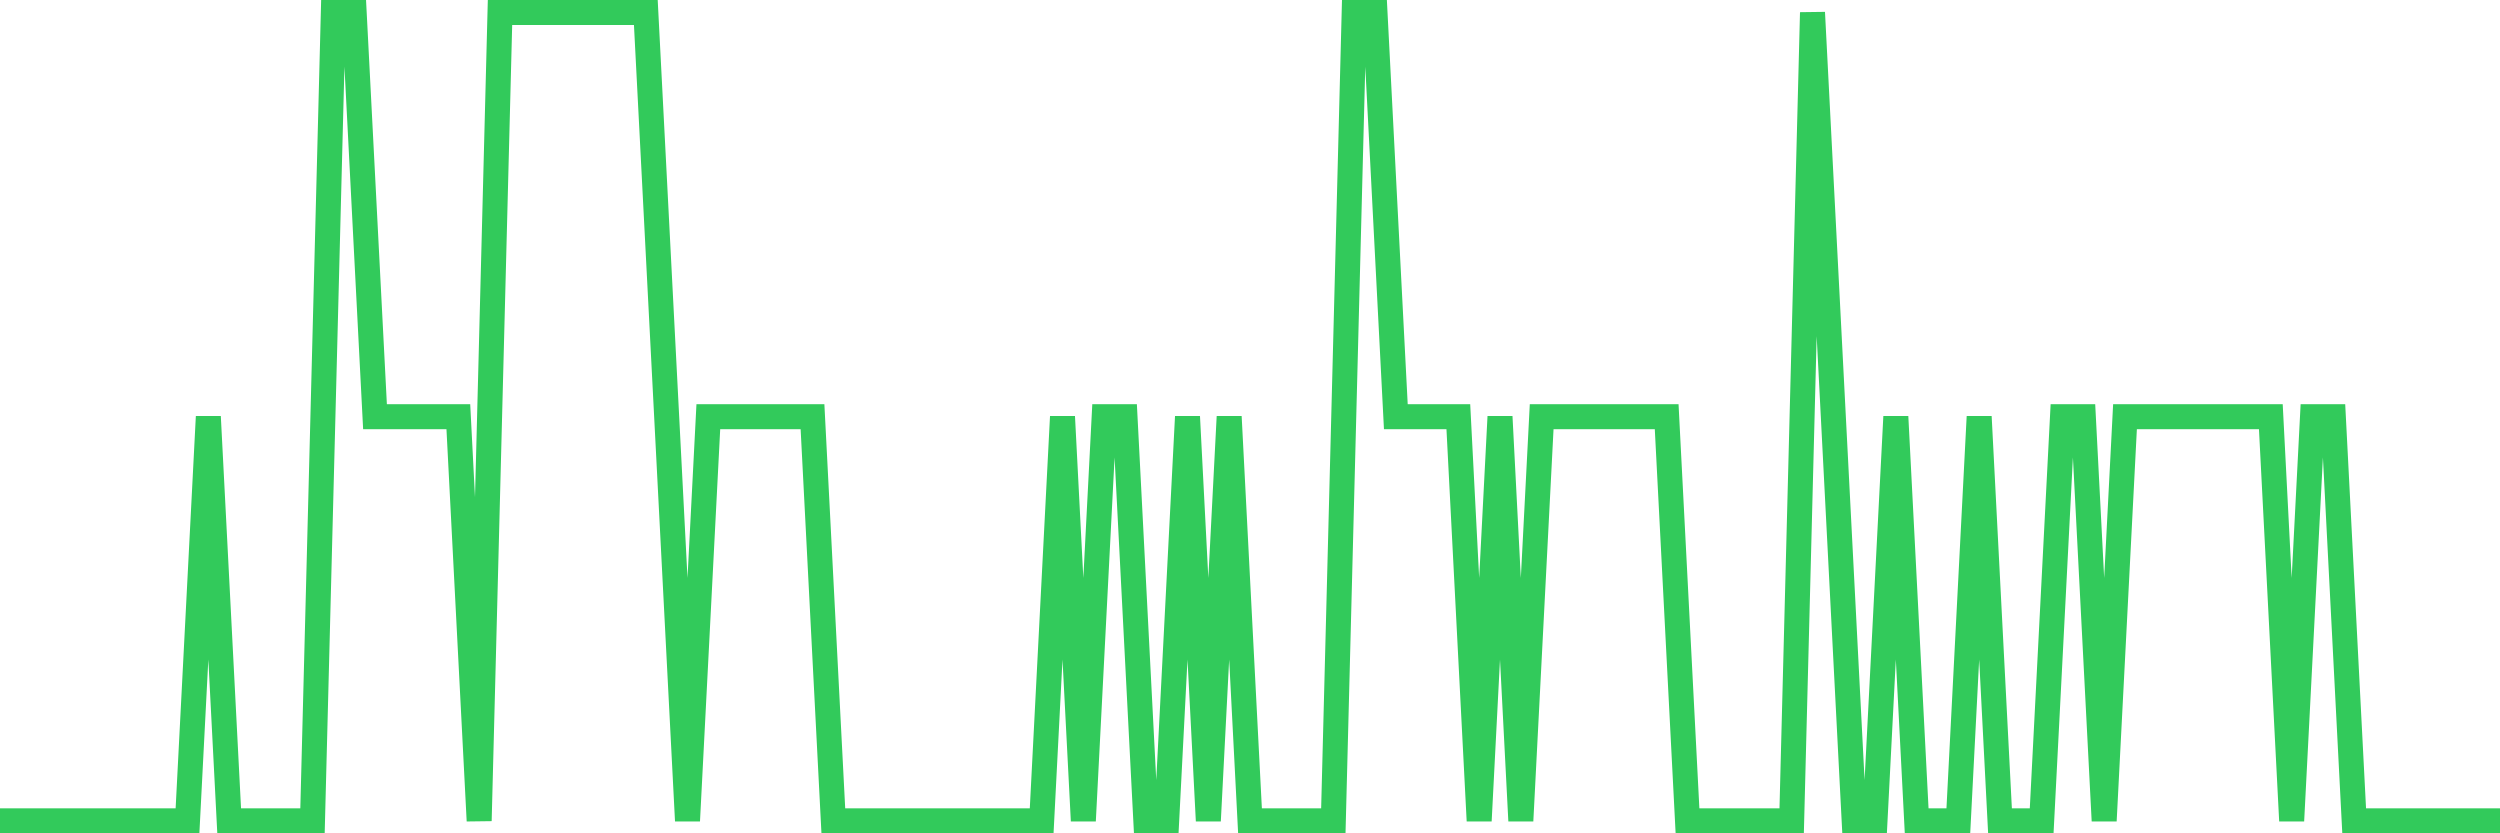 <svg
  xmlns="http://www.w3.org/2000/svg"
  xmlns:xlink="http://www.w3.org/1999/xlink"
  width="120"
  height="40"
  viewBox="0 0 120 40"
  preserveAspectRatio="none"
>
  <polyline
    points="0,39.4 1,39.4 2,39.4 3,39.4 4,39.4 5,39.4 6,39.4 7,39.4 8,39.4 9,39.4 10,20 11,39.4 12,39.4 13,39.4 14,39.4 15,39.4 16,0.6 17,0.6 18,20 19,20 20,20 21,20 22,20 23,39.4 24,0.6 25,0.6 26,0.6 27,0.6 28,0.6 29,0.6 30,0.6 31,0.6 32,20 33,39.4 34,20 35,20 36,20 37,20 38,20 39,20 40,39.4 41,39.4 42,39.4 43,39.4 44,39.4 45,39.4 46,39.4 47,39.4 48,39.4 49,39.4 50,39.4 51,20 52,39.4 53,20 54,20 55,39.4 56,39.4 57,20 58,39.4 59,20 60,39.4 61,39.4 62,39.4 63,39.4 64,39.4 65,0.6 66,0.6 67,20 68,20 69,20 70,20 71,39.4 72,20 73,39.4 74,20 75,20 76,20 77,20 78,20 79,20 80,20 81,39.4 82,39.4 83,39.4 84,39.4 85,39.4 86,39.4 87,0.6 88,20 89,39.4 90,39.4 91,20 92,39.4 93,39.4 94,39.4 95,20 96,39.4 97,39.4 98,39.4 99,20 100,20 101,39.4 102,20 103,20 104,20 105,20 106,20 107,20 108,20 109,20 110,39.4 111,20 112,20 113,39.4 114,39.4 115,39.4 116,39.4 117,39.4 118,39.4 119,39.4 120,39.4"
    fill="none"
    stroke="#32ca5b"
    stroke-width="1.2"
  >
  </polyline>
</svg>